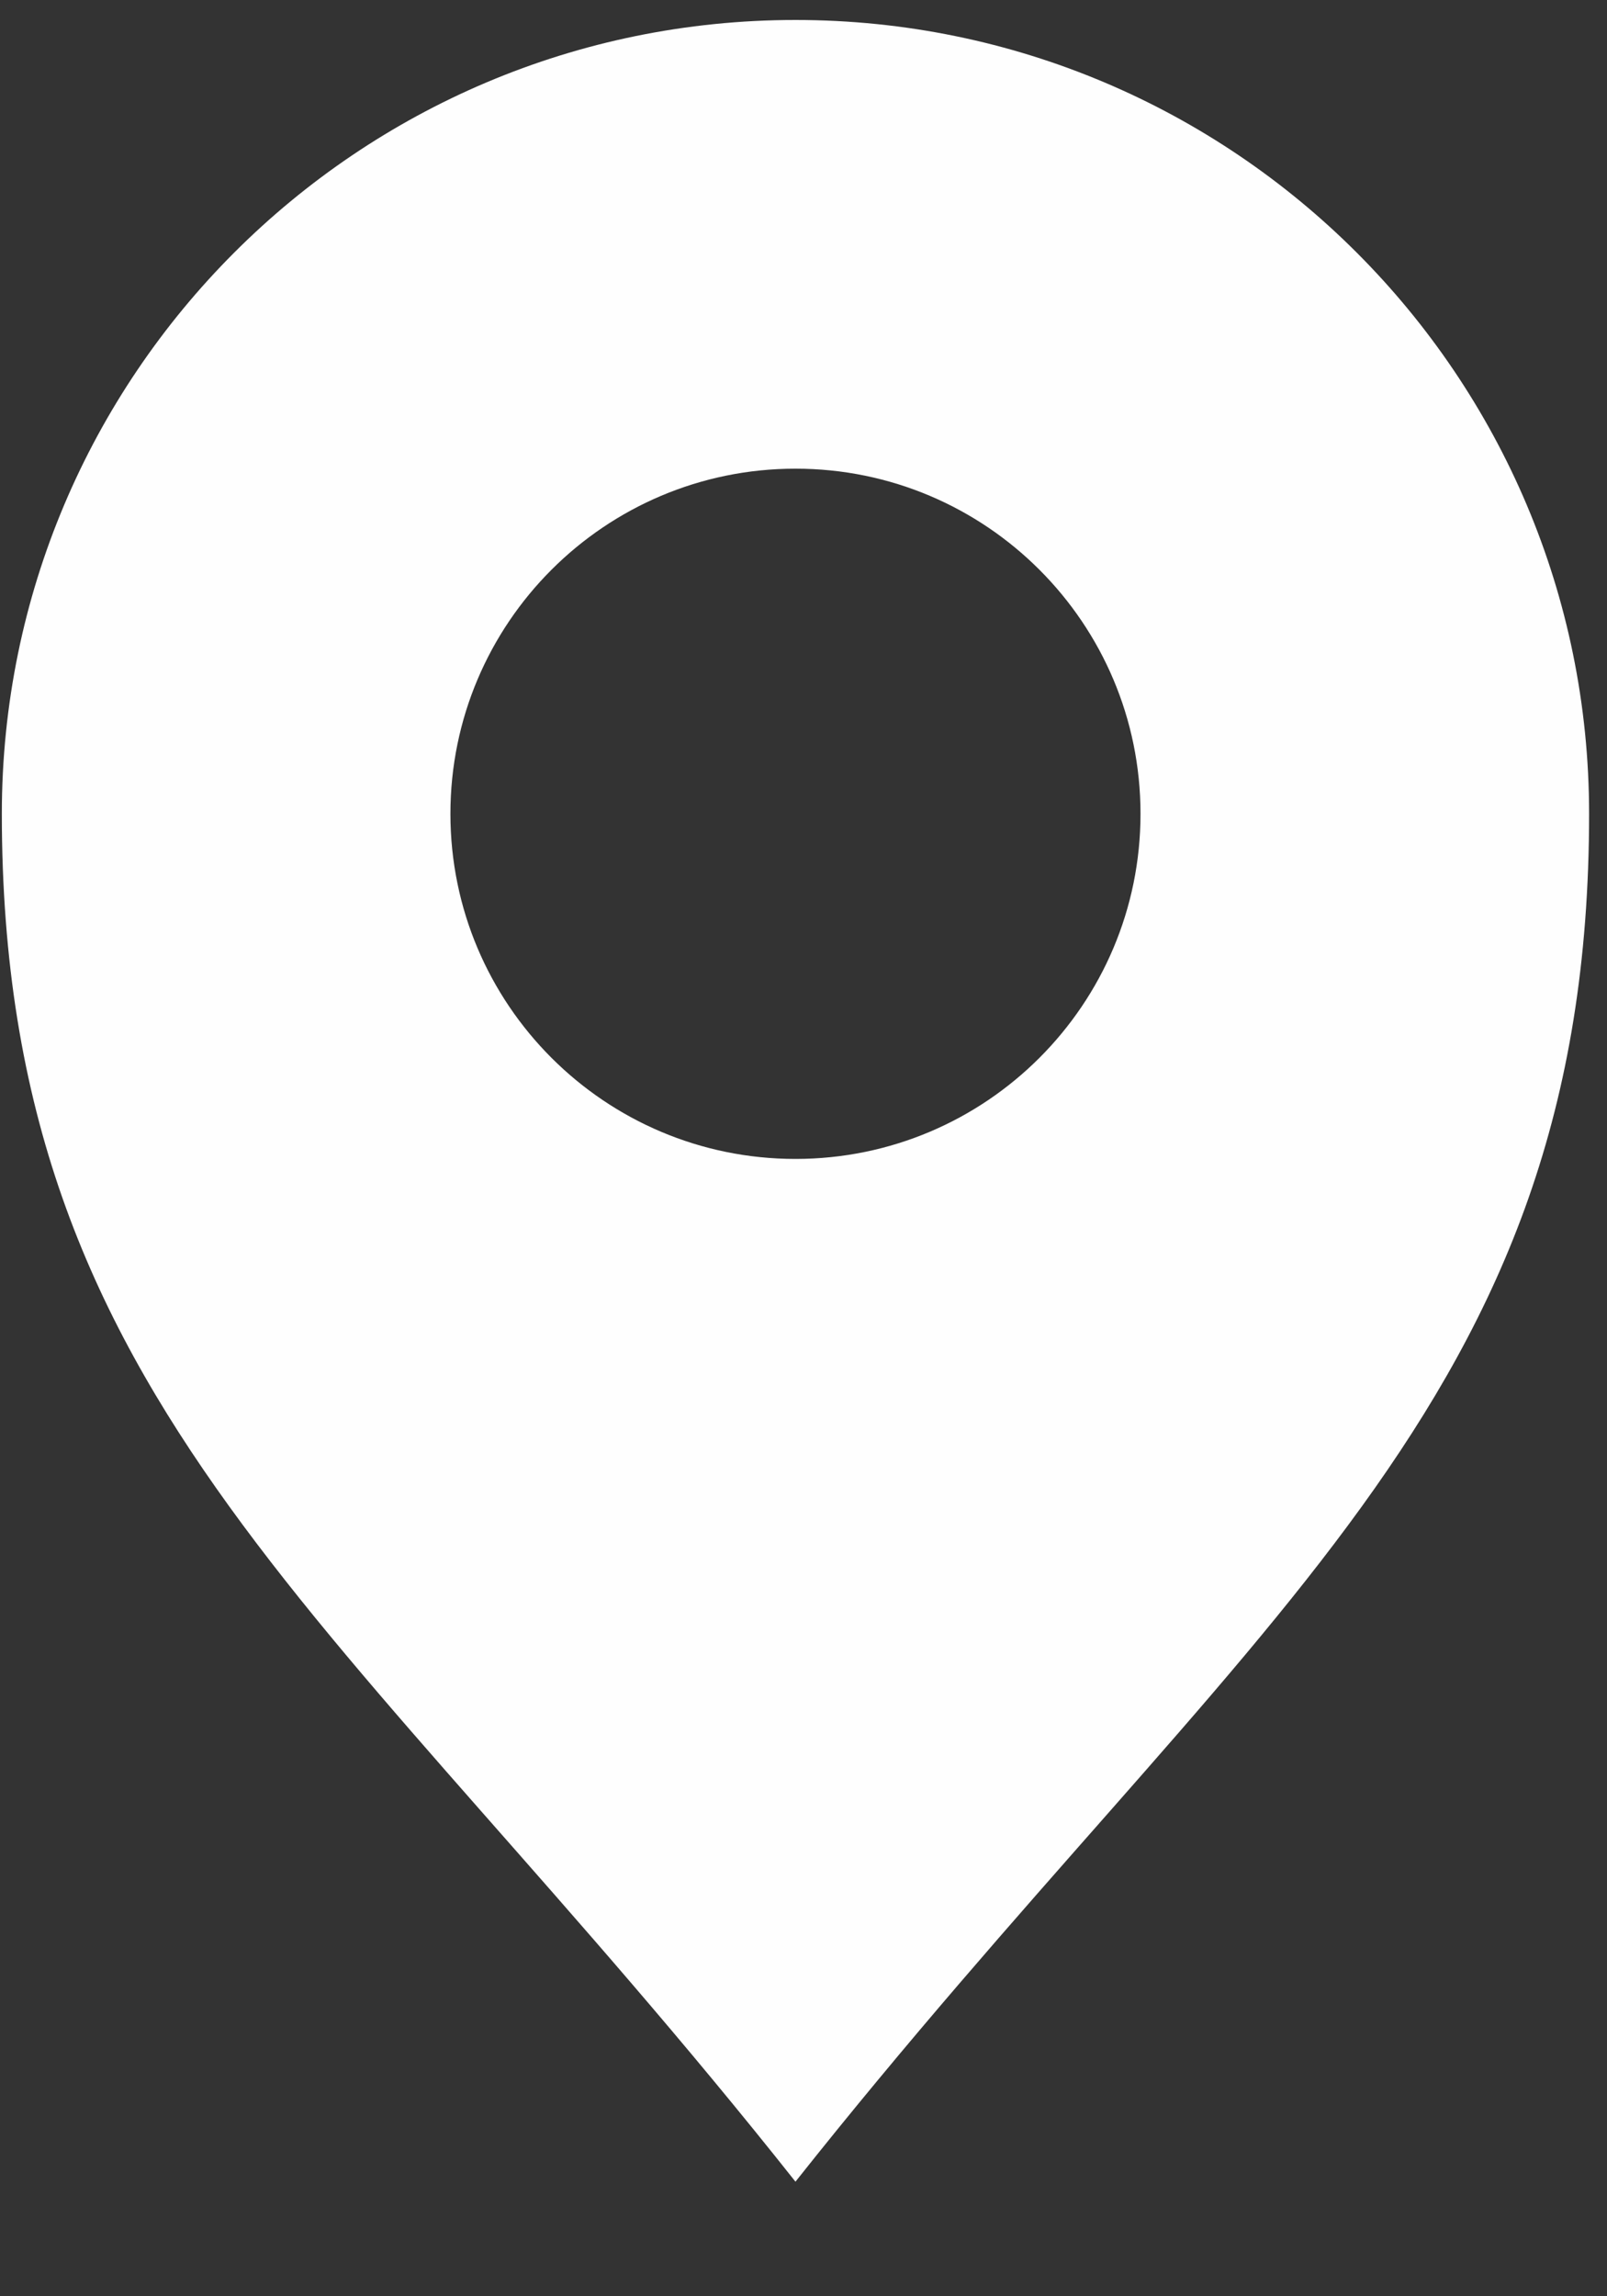 <?xml version="1.0" encoding="UTF-8"?> <svg xmlns="http://www.w3.org/2000/svg" width="7" height="10" viewBox="0 0 7 10" fill="none"><rect x="0" y="0" width="7" height="10" fill="#333333" stroke="none"/> <path fill-rule="evenodd" clip-rule="evenodd" d="M3.465 9.501C1.498 7.019 0.008 6.128 0.008 3.544C0.008 1.635 1.556 0.087 3.465 0.087C5.374 0.087 6.922 1.635 6.922 3.544C6.922 6.129 5.433 7.019 3.465 9.501ZM3.465 2.041C4.295 2.041 4.968 2.714 4.968 3.544C4.968 4.374 4.295 5.047 3.465 5.047C2.635 5.047 1.962 4.374 1.962 3.544C1.962 2.714 2.635 2.041 3.465 2.041Z" fill="#FEFEFE"></path> </svg> 